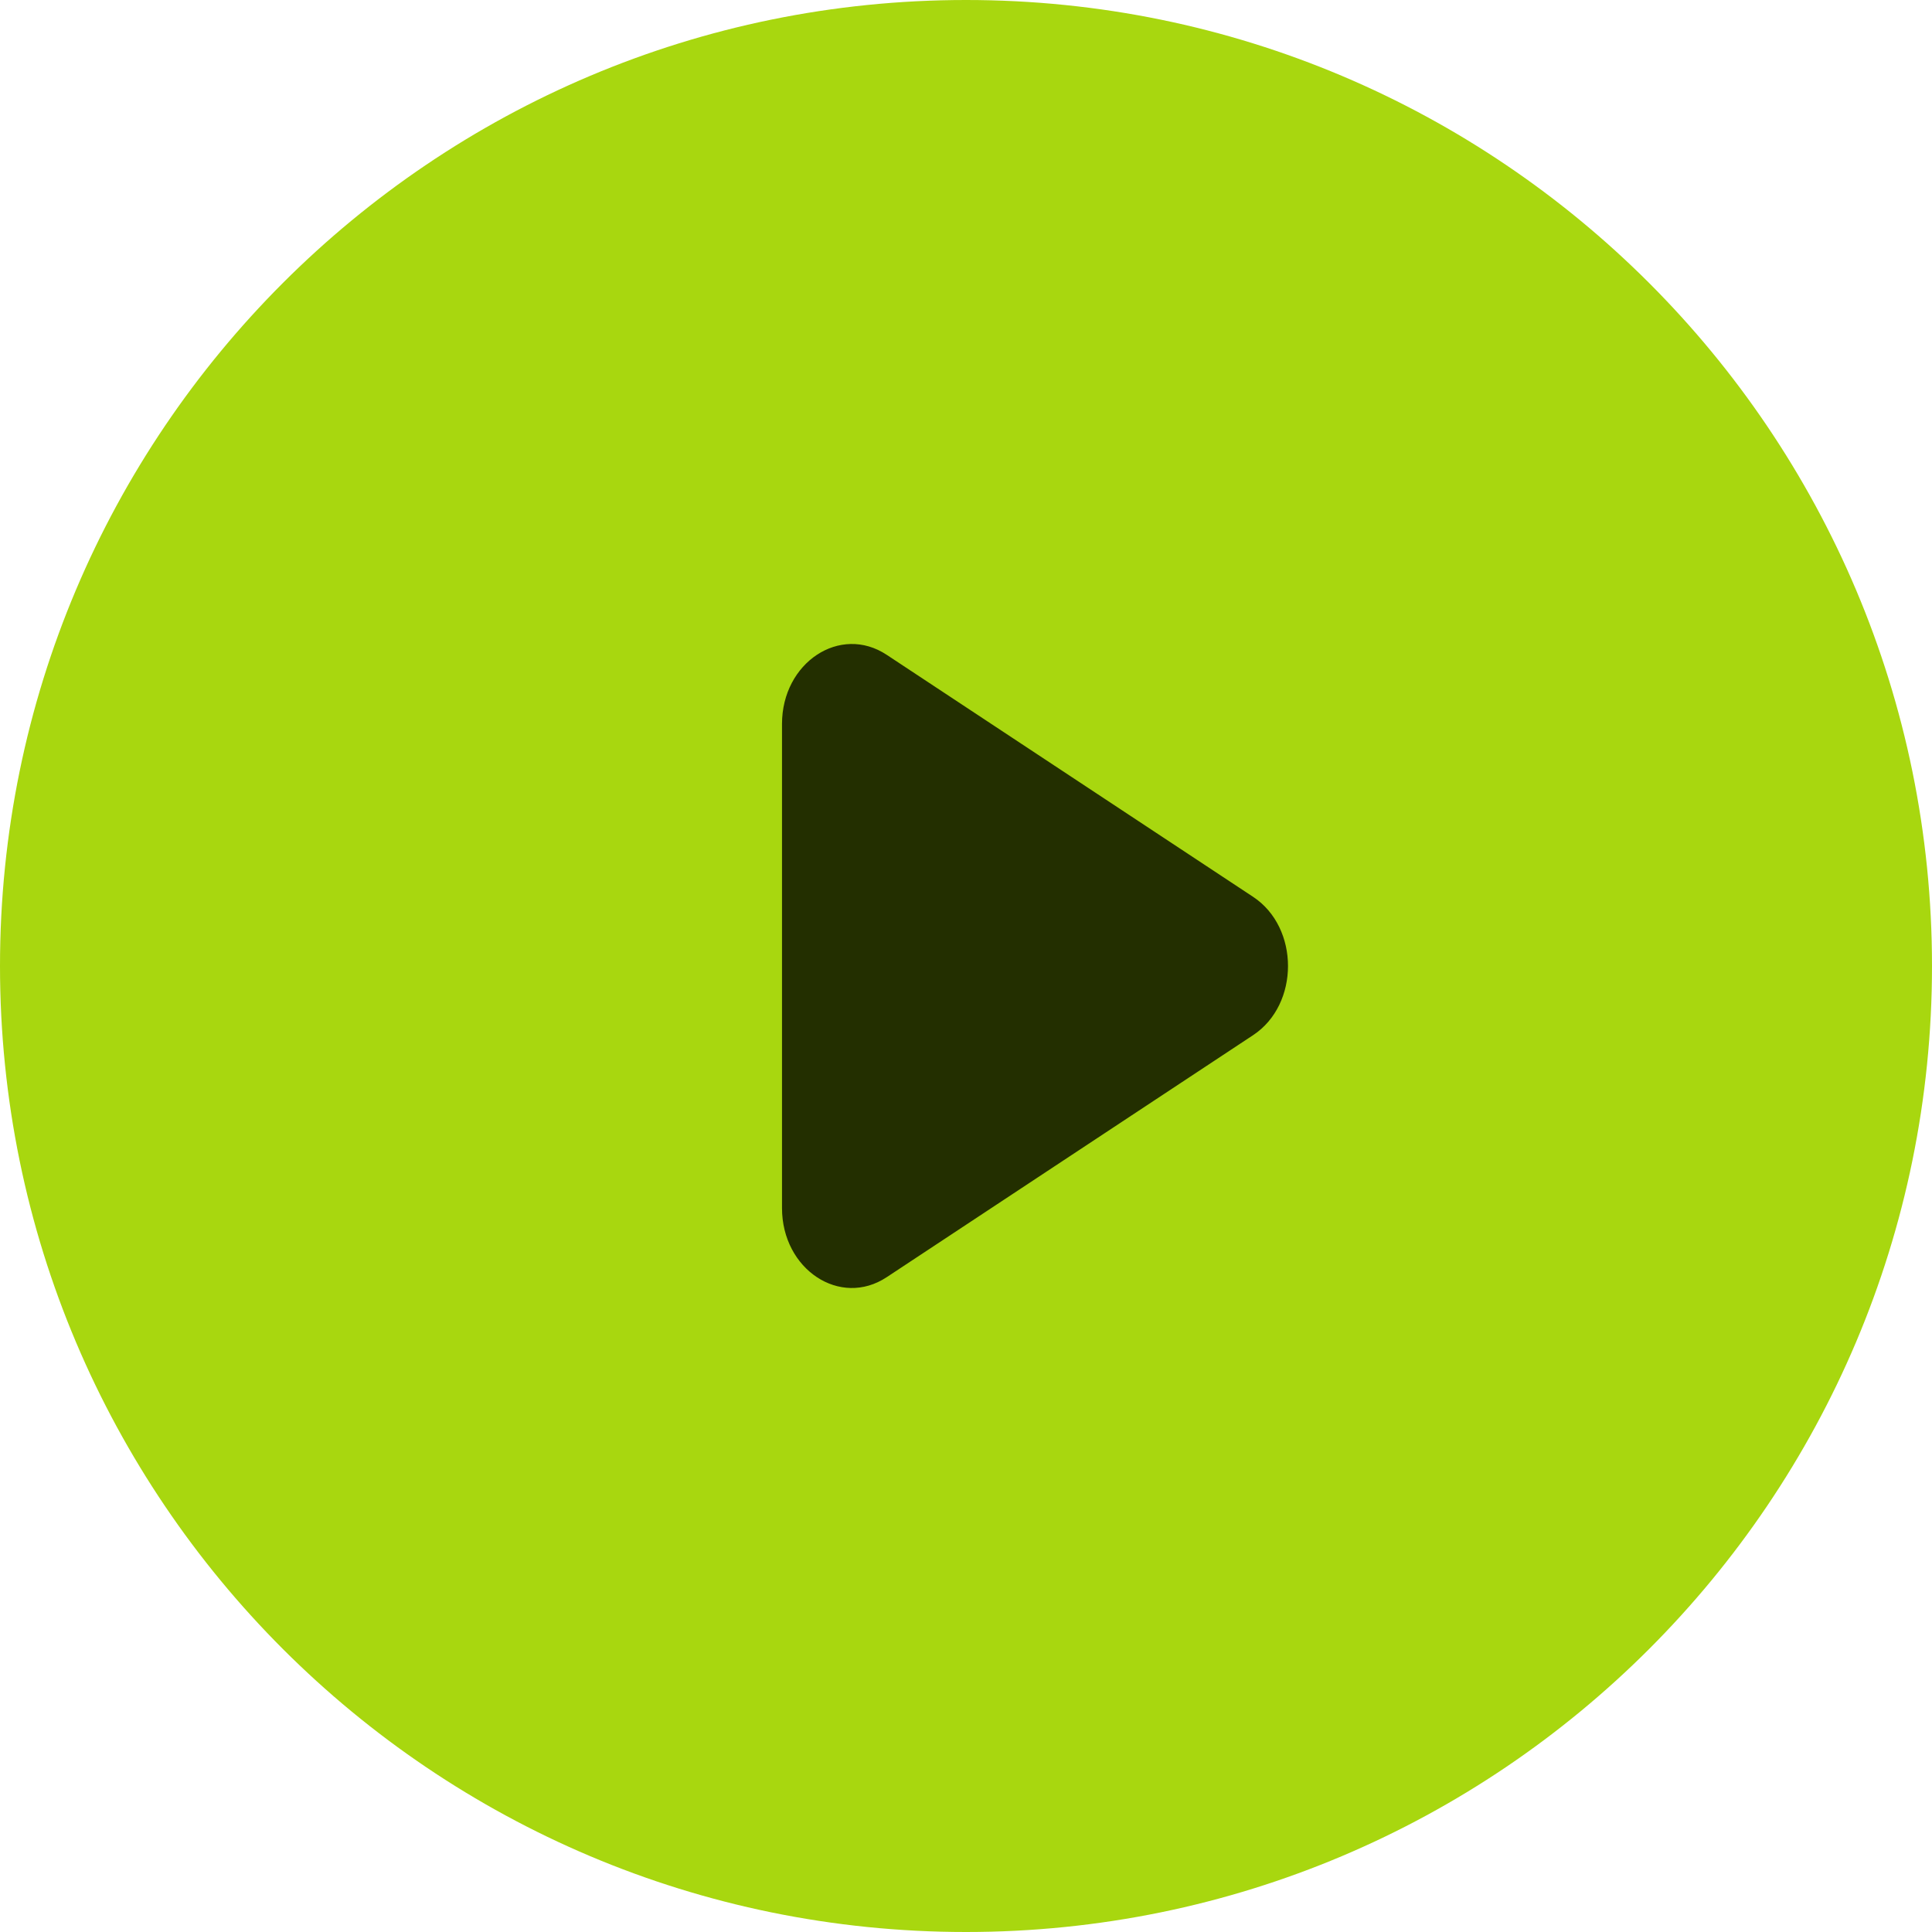 <?xml version="1.0" encoding="UTF-8"?> <svg xmlns="http://www.w3.org/2000/svg" width="55" height="55" viewBox="0 0 55 55" fill="none"><path d="M55 27.5C55 42.688 42.688 55 27.5 55C12.312 55 0 42.688 0 27.5C0 12.312 12.312 0 27.5 0C42.688 0 55 12.312 55 27.5Z" fill="#A8D70F"></path><path d="M35.673 25.531C36.998 26.406 36.998 28.594 35.673 29.469L25.242 36.359C23.918 37.234 22.262 36.14 22.262 34.39V20.61C22.262 18.86 23.918 17.766 25.242 18.641L35.673 25.531Z" fill="#232F00"></path></svg> 